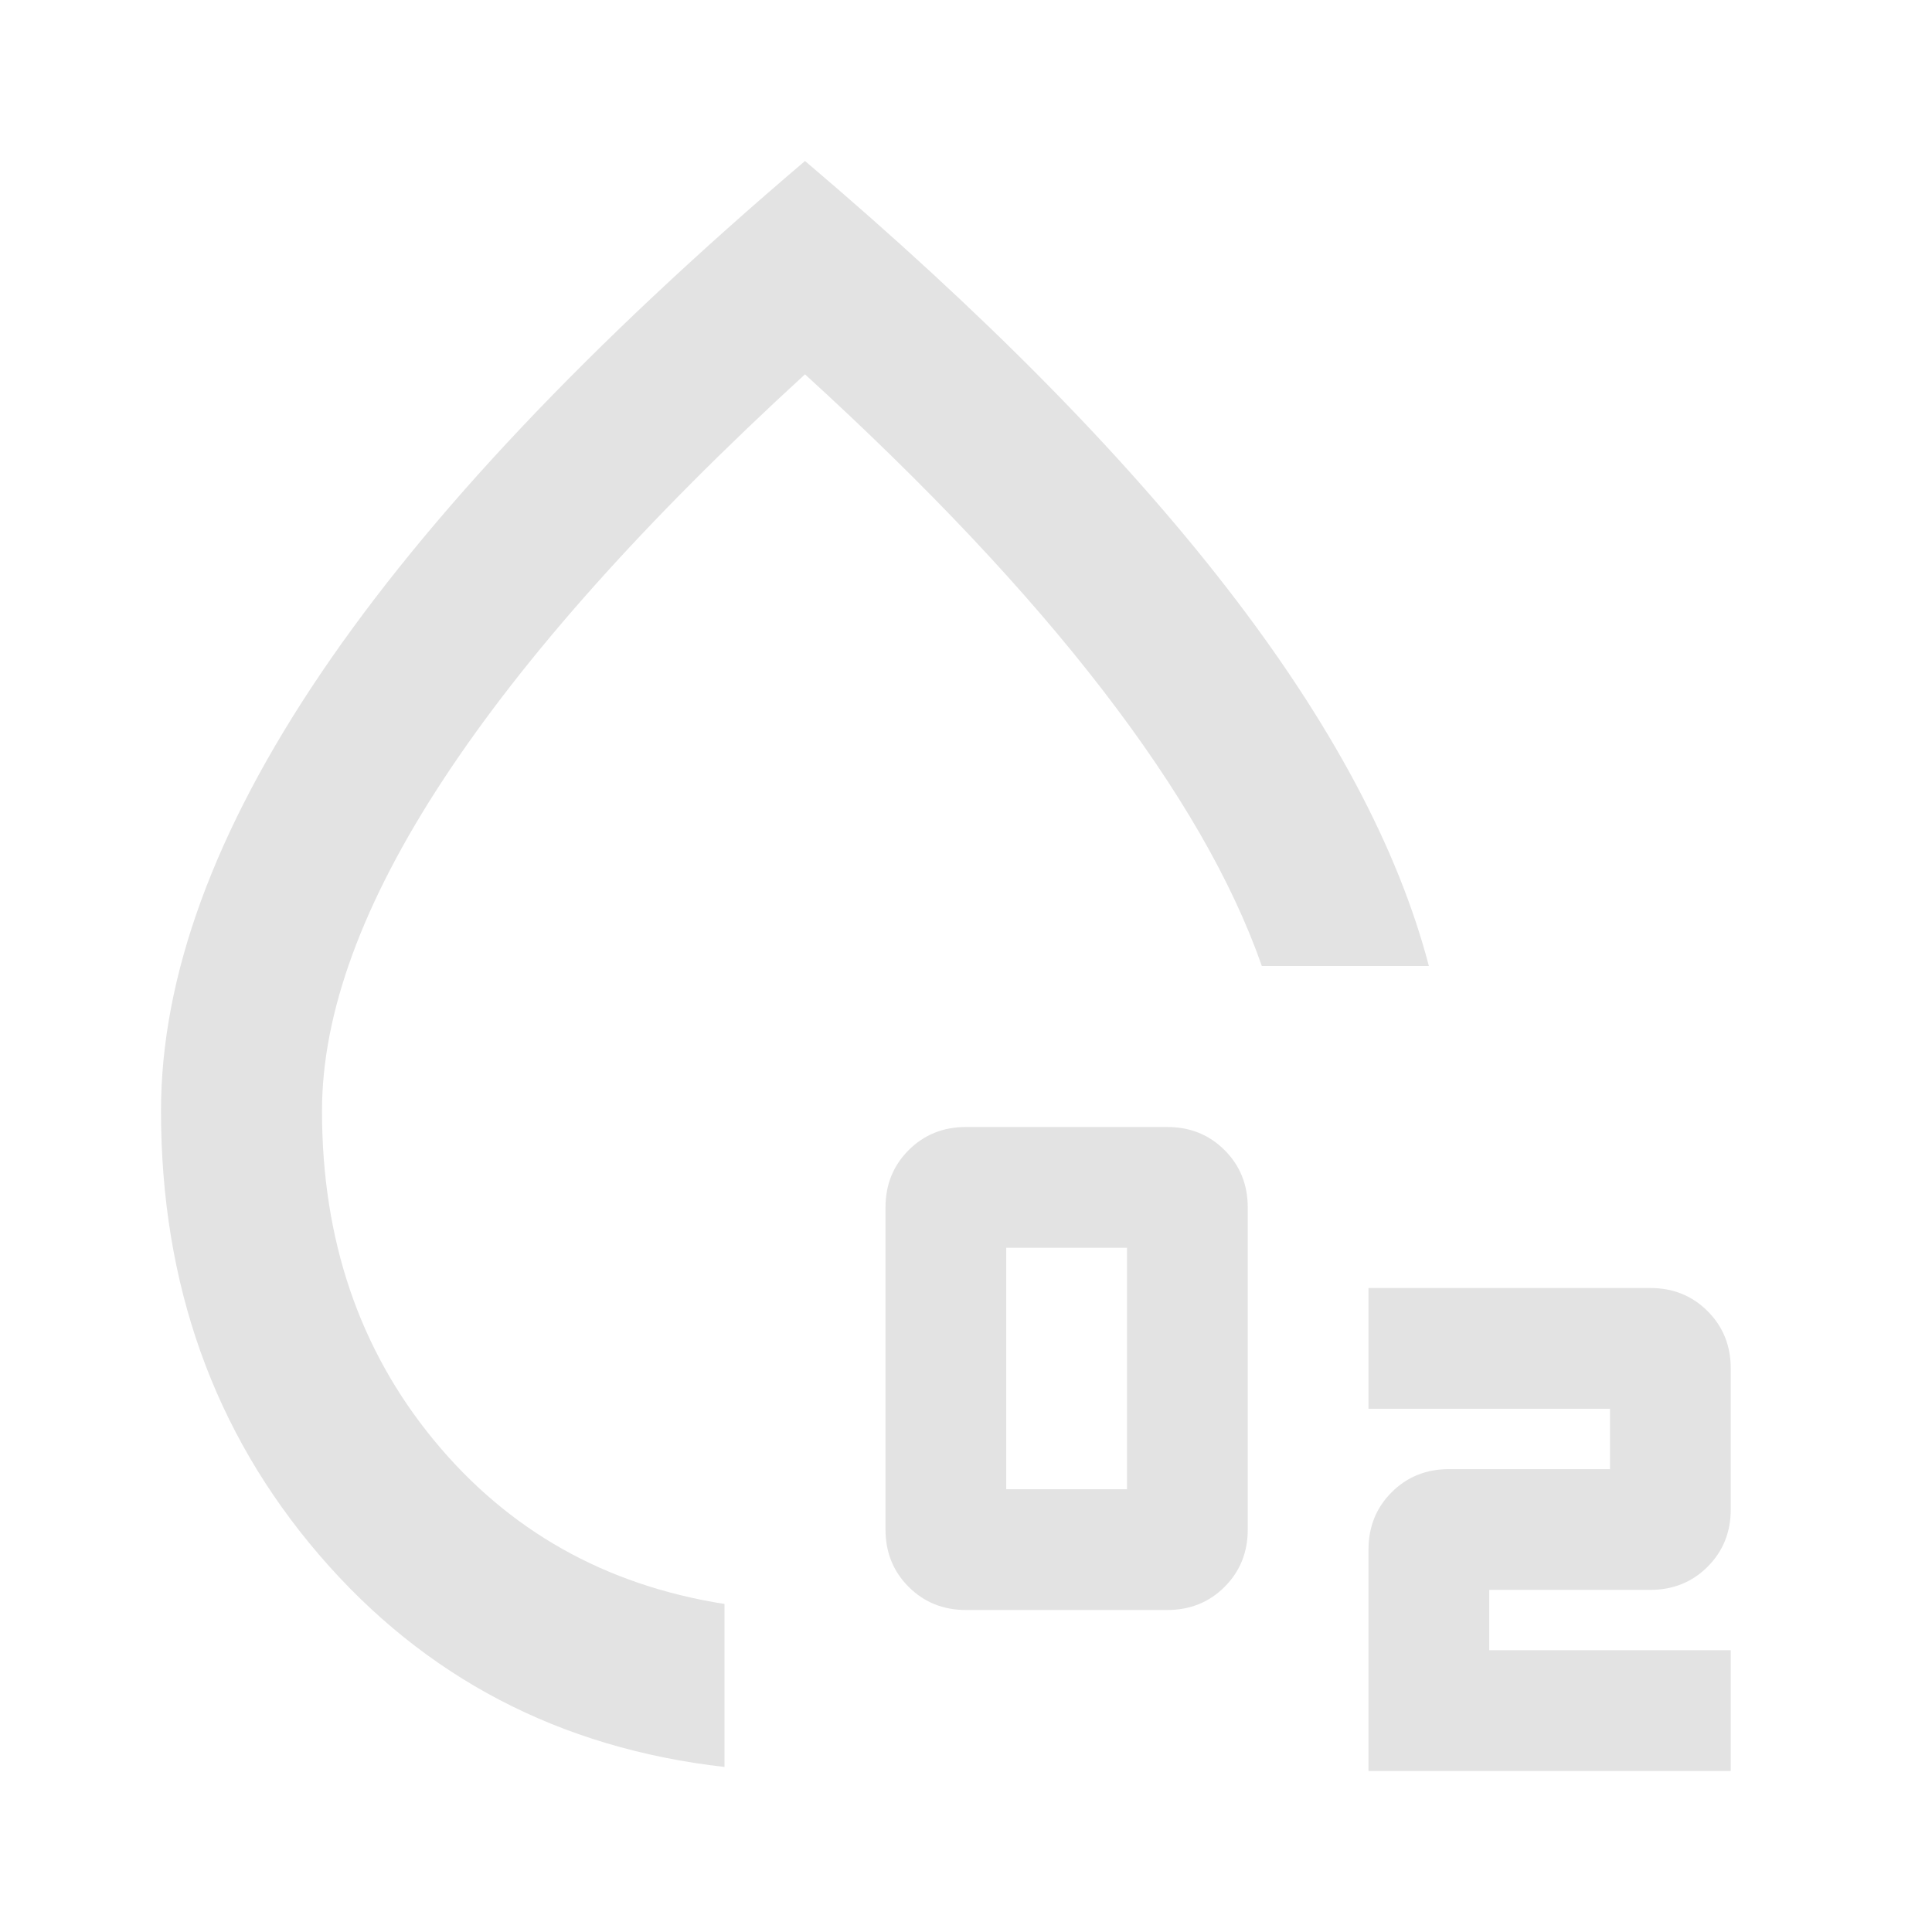 <svg xmlns="http://www.w3.org/2000/svg" height="24px" viewBox="0 -960 960 960" width="24px" fill="#e3e3e3"><path d="M480-160q-17 0-28.5-11.5T440-200v-160q0-17 11.5-28.5T480-400h100q17 0 28.5 11.5T620-360v160q0 17-11.5 28.5T580-160H480Zm20-60h60v-120h-60v120ZM680-80v-110q0-17 11.5-28.5T720-230h80v-30H680v-60h140q17 0 28.5 11.5T860-280v70q0 17-11.5 28.5T820-170h-80v30h120v60H680Zm-320-2Q237-96 158.5-187.5T80-408q0-100 79.5-217.5T400-880q132 112 209.5 212T710-480h-83q-22-63-79-137T400-774Q281-665 220.5-573T160-408q0 96 55.5 163.5T360-163v81Zm34-326Z"/></svg>